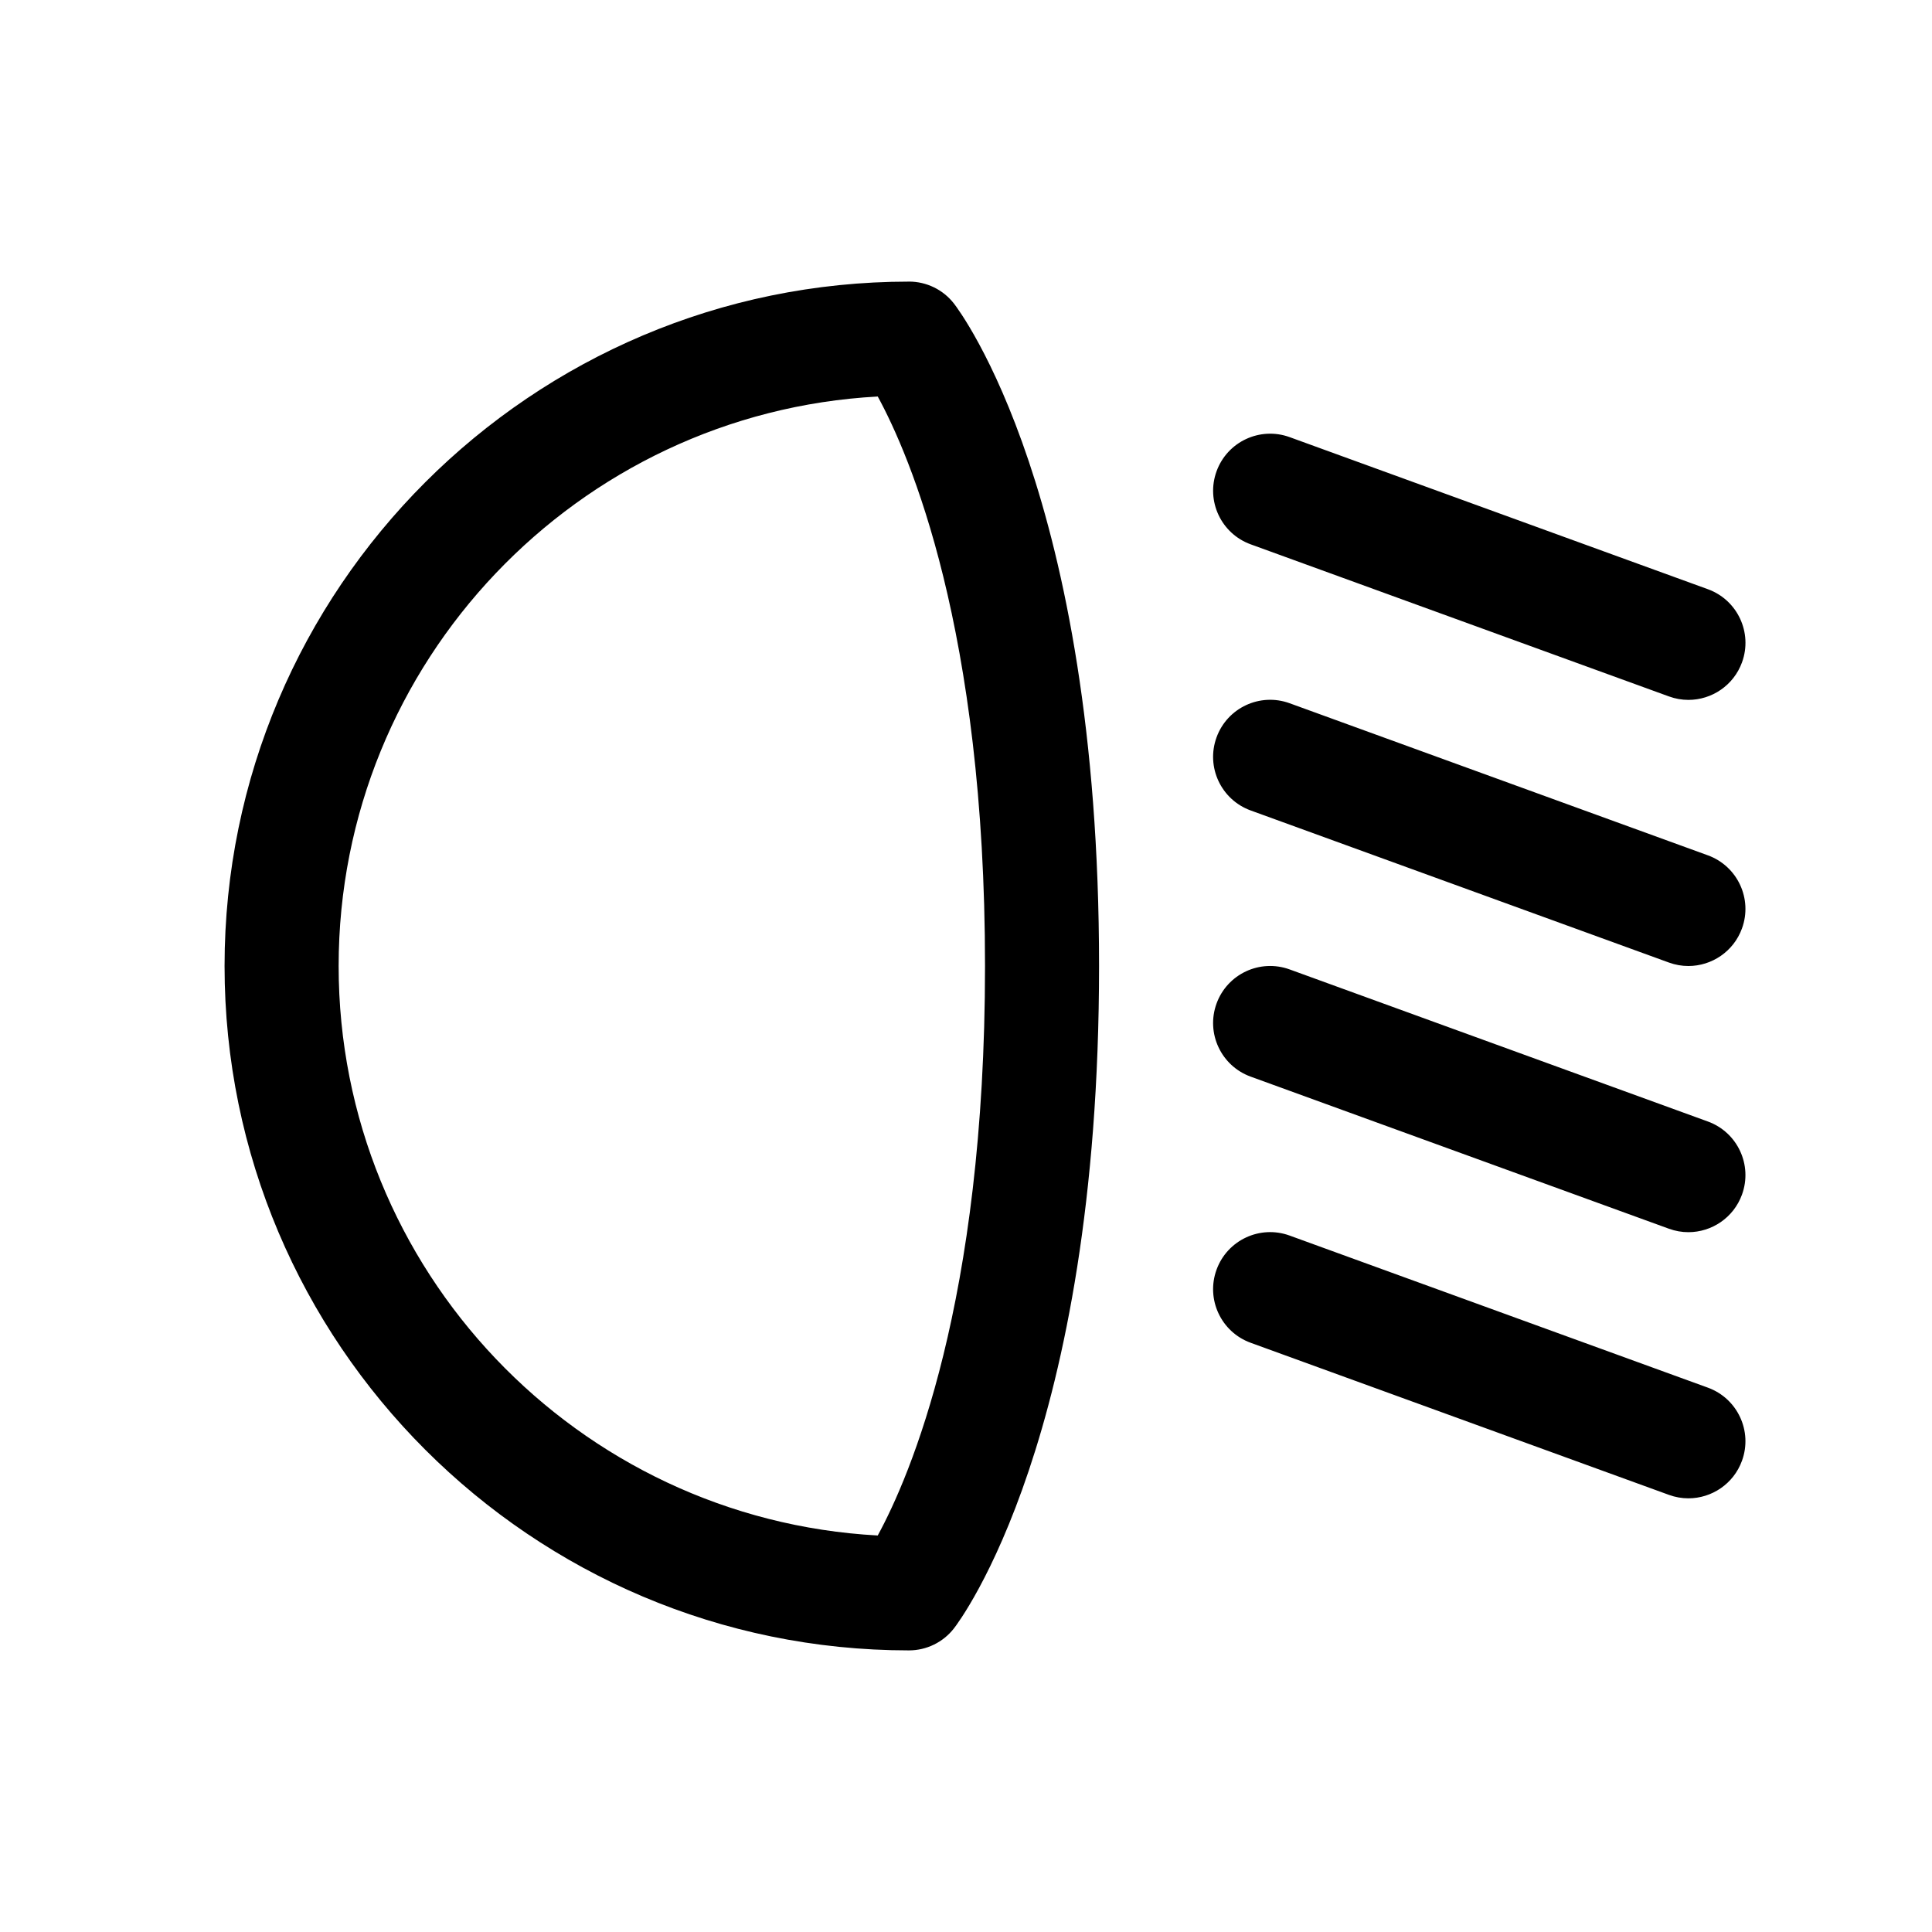 <?xml version="1.0" encoding="UTF-8"?>
<!-- Uploaded to: SVG Repo, www.svgrepo.com, Generator: SVG Repo Mixer Tools -->
<svg fill="#000000" width="800px" height="800px" version="1.1" viewBox="144 144 512 512" xmlns="http://www.w3.org/2000/svg">
 <path d="m384.88 218.63c-100.01 0-181.37 81.359-181.37 181.37s81.359 181.37 181.37 181.37c4.664 0 9.07-2.156 11.93-5.836 1.574-2.019 38.453-50.867 38.453-175.54s-36.879-173.52-38.449-175.54c-2.863-3.684-7.266-5.832-11.934-5.832zm-8.277 332.29c-79.5-4.312-142.86-70.355-142.86-150.92s63.363-146.61 142.87-150.92c8.48 15.562 28.426 61.656 28.426 150.92 0 89.262-19.945 135.36-28.43 150.92zm229.04-90.336c-2.231 6.141-8.031 9.957-14.203 9.957-1.719 0-3.461-0.297-5.164-0.918l-110.84-40.305c-7.844-2.852-11.891-11.523-9.039-19.371 2.852-7.848 11.527-11.891 19.371-9.039l110.84 40.305c7.848 2.856 11.891 11.527 9.035 19.371zm0 70.531c-2.231 6.141-8.031 9.957-14.203 9.957-1.719 0-3.461-0.297-5.164-0.918l-110.84-40.305c-7.844-2.852-11.891-11.523-9.039-19.371 2.852-7.848 11.527-11.895 19.371-9.039l110.84 40.305c7.848 2.859 11.891 11.527 9.035 19.371zm0-141.07c-2.231 6.141-8.031 9.957-14.203 9.957-1.719 0-3.461-0.297-5.164-0.918l-110.84-40.305c-7.844-2.852-11.891-11.527-9.039-19.371 2.852-7.848 11.527-11.895 19.371-9.039l110.84 40.305c7.848 2.859 11.891 11.527 9.035 19.371zm-139.24-121.16c2.852-7.848 11.527-11.891 19.371-9.039l110.84 40.305c7.844 2.852 11.891 11.527 9.039 19.371-2.231 6.141-8.031 9.957-14.203 9.957-1.719 0-3.461-0.297-5.164-0.918l-110.84-40.305c-7.856-2.856-11.898-11.527-9.043-19.371z"/>
</svg>